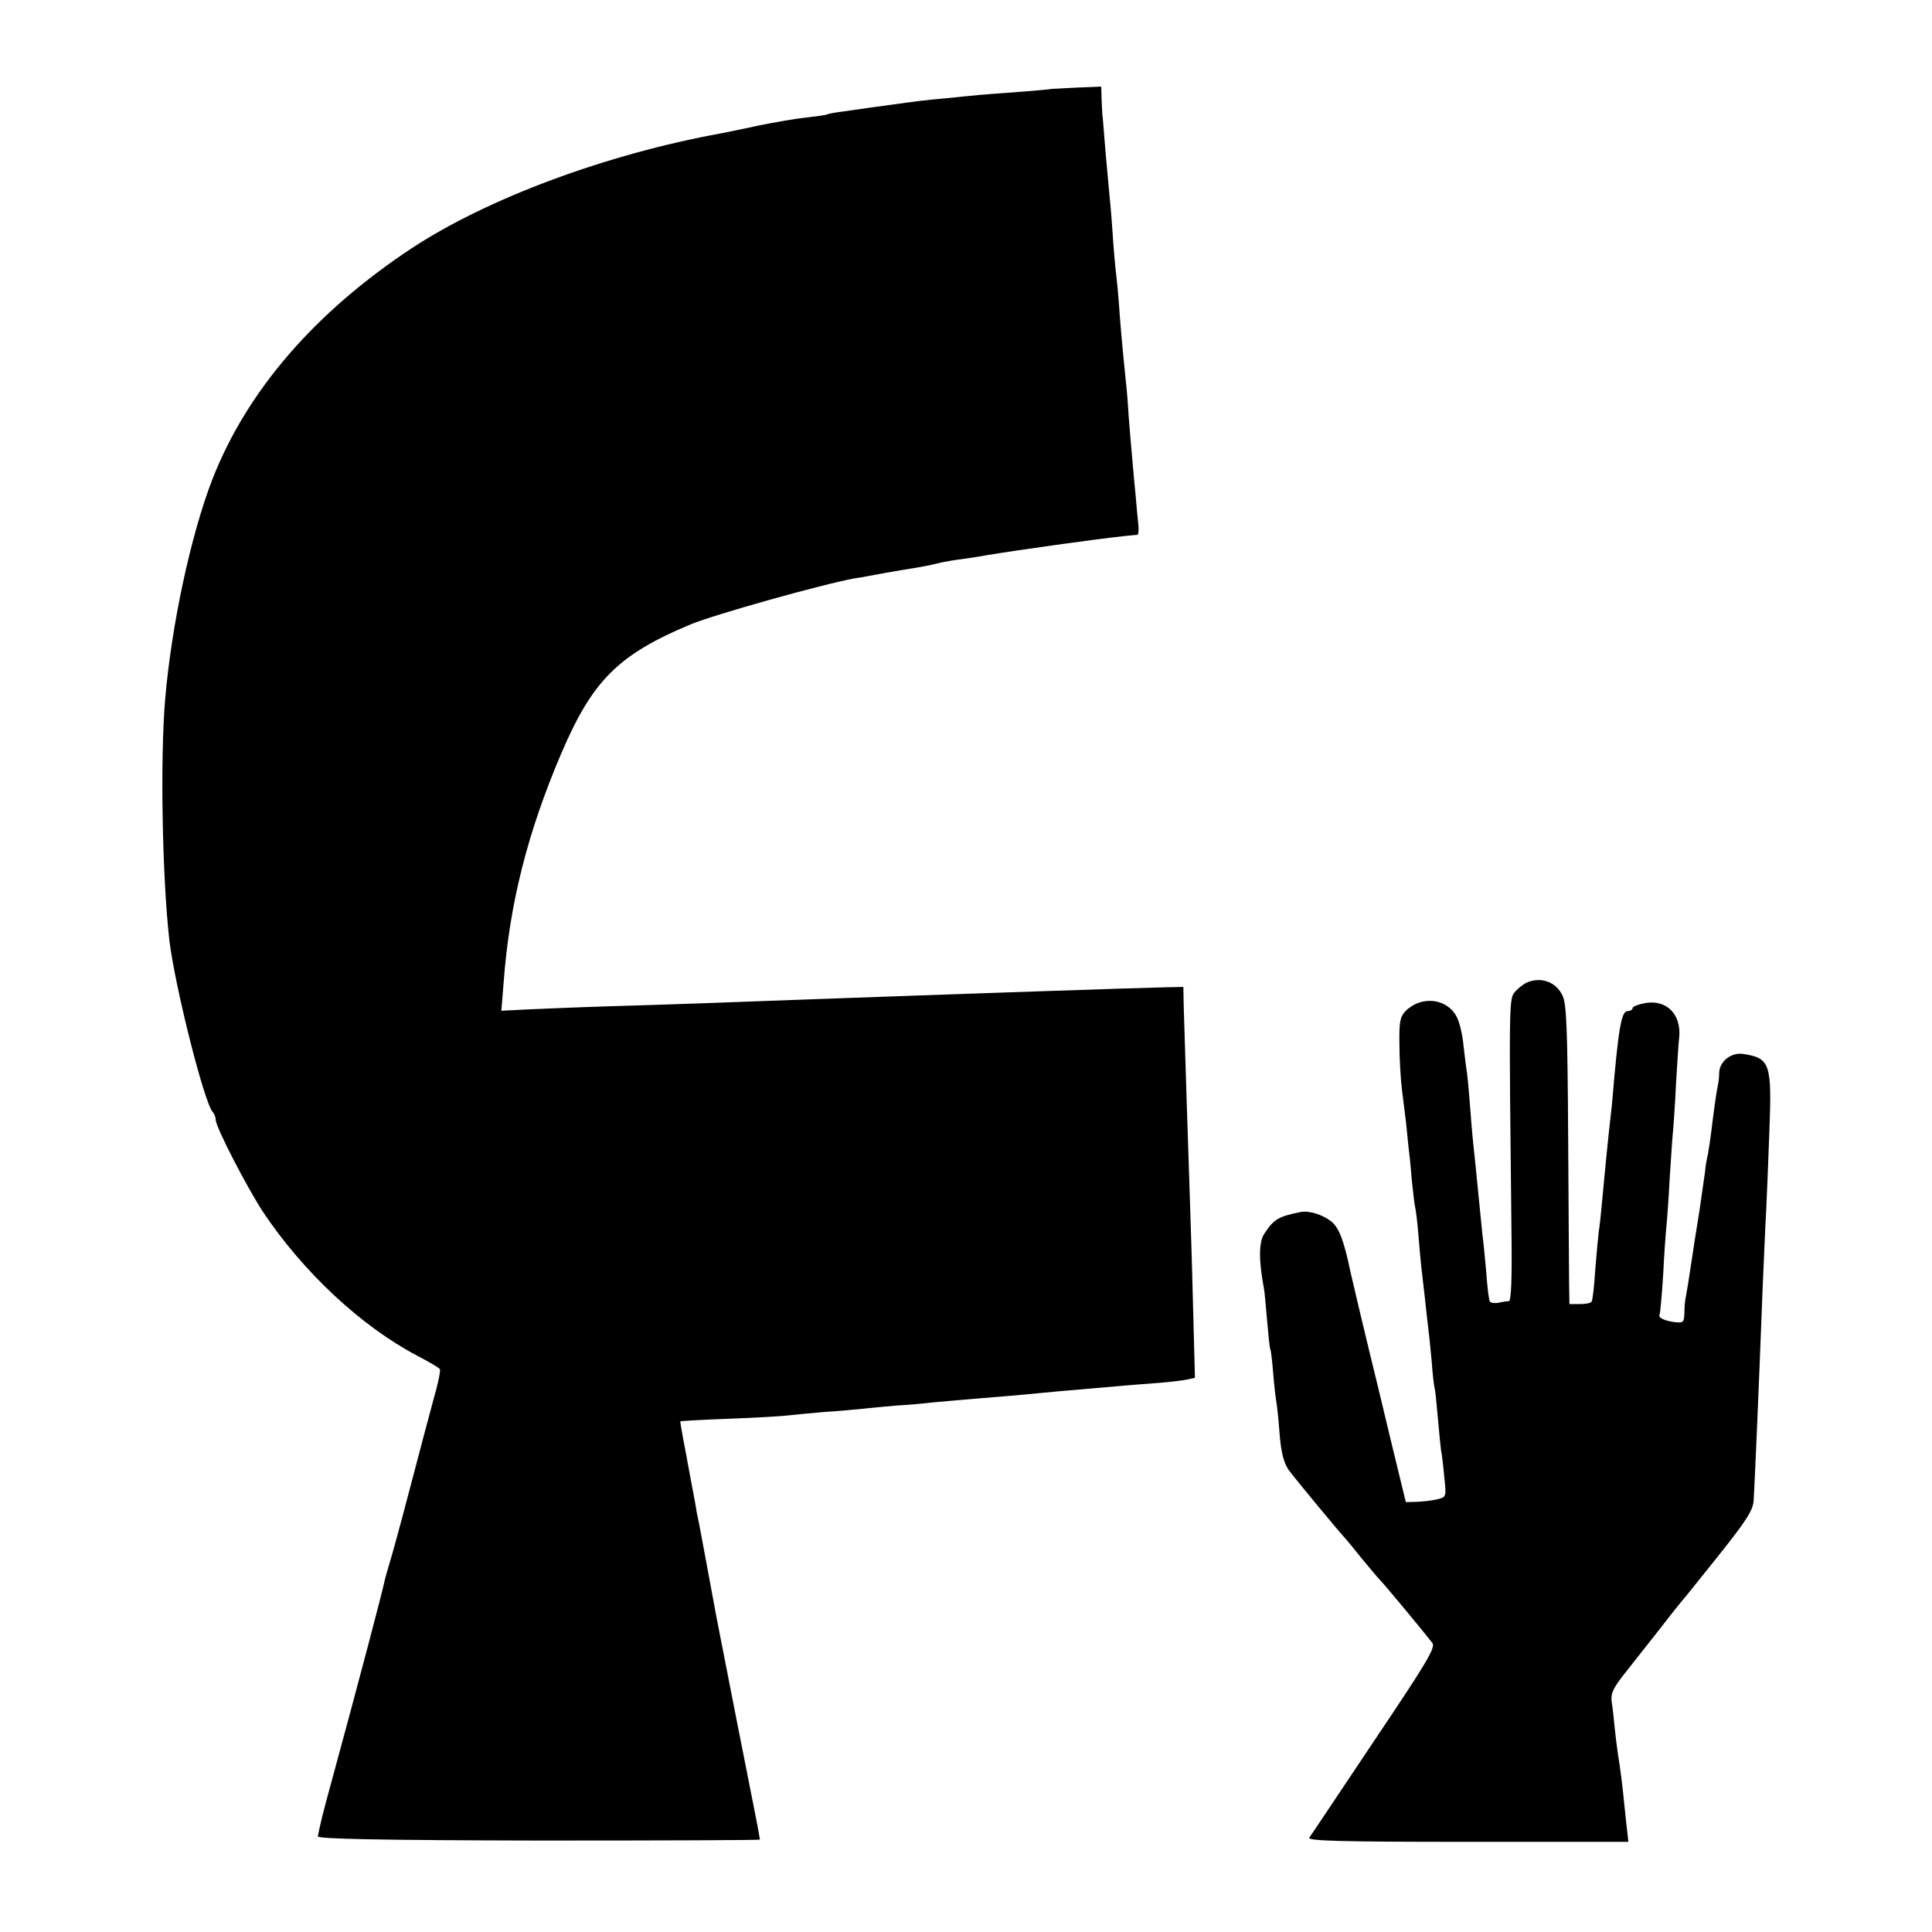 <svg version="1" xmlns="http://www.w3.org/2000/svg" width="800" height="800" viewBox="0 0 600 600"><path d="M326.7 27.6c-.1.1-4.5.5-9.7.9-5.2.4-11.1.8-13 1-1.9.2-6.4.6-10 1-6.2.5-11.4 1.2-17 2-3.9.5-10.1 1.4-15 2.1-2.4.3-4.7.7-5 .9-.3.2-3.2.6-6.5 1-3.3.3-10 1.5-15 2.5-4.9 1.1-10.1 2.1-11.5 2.4-35.8 6.5-72.5 20.2-96 35.6-30.3 20-51.4 44.5-62.1 72-6.7 17.4-12.6 45-14.6 68-1.6 18.8-.9 55.8 1.3 75 1.7 14.3 10.9 50.8 13.5 53.4.5.6.9 1.6.9 2.4 0 2.2 9.6 20.8 14.7 28.6 12.5 18.7 30.4 35.4 47.8 44.6 3.7 1.9 6.9 3.8 7.1 4.2.3.4-.6 4.7-2 9.5-1.3 4.8-4.7 17.6-7.5 28.3s-5.6 20.9-6.2 22.7c-.5 1.8-1.2 4-1.4 5-.7 3.5-8.1 31.6-16.6 62.8-2.7 9.8-3.5 13.2-4.2 16.8-.1.8 19.6 1.2 68.6 1.3 37.8 0 68.7-.1 68.7-.3 0-.2-.6-3.6-1.4-7.6-1.3-6.4-11-55.7-12.1-61.5-.2-1.2-1.6-8.5-3-16.2-1.4-7.7-2.8-15-3.1-16.2-.2-1.3-.8-4.8-1.4-7.8-.6-3-1.2-6.6-1.5-8-.2-1.4-.9-4.7-1.4-7.5-.5-2.7-.9-5.1-.8-5.1.1-.1 7-.5 15.2-.8 8.3-.3 16.4-.8 18-1 1.7-.2 6.8-.7 11.5-1.1 4.7-.3 10.1-.8 12-1 1.9-.2 6.7-.7 10.5-1 3.9-.2 9-.7 11.5-1 2.5-.2 7.7-.7 11.5-1 8.6-.7 15.9-1.3 22.8-2 2.8-.3 7.9-.7 11.2-1 3.3-.3 8.5-.7 11.5-1 3-.3 8.7-.7 12.5-1 3.9-.3 8-.8 9.3-1.1l2.3-.5-.6-22.7c-.3-12.5-.8-27.7-1-33.7-.4-11.1-1.6-49.3-1.9-59.5l-.1-5.5-5 .1c-9.6.2-62.3 2-115 3.9-21.3.8-37.3 1.4-58 2-9.9.3-21.5.8-25.9 1l-7.9.4.7-8.7c1.8-24.4 7.4-46.6 17.9-71.2 9.7-22.7 17.7-30.7 40.2-40.1 7.5-3.1 41-12.5 51-14.3 1.7-.2 5.7-1 9-1.6 3.3-.6 7.6-1.3 9.5-1.6 1.9-.3 5.1-.9 7-1.4 1.9-.5 5.5-1.1 8-1.4 2.5-.4 5.6-.8 7-1.1 10.1-1.7 34.5-5.1 43-6 1.9-.2 3.8-.4 4.2-.4.4-.1.5-1.6.3-3.4-.2-1.7-.6-6.1-.9-9.7-.4-3.6-.8-9-1.1-12-.3-3-.7-8.4-1-12-.2-3.6-.6-8.5-.9-11-1.1-10.6-1.8-18.8-2.1-23.6-.2-2.8-.6-7.1-.9-9.5-.3-2.4-.8-8.2-1.1-12.9-.3-4.7-.8-10.1-1-12-.2-2-.7-7.4-1.1-12-.4-4.7-.8-9.6-.9-11-.2-1.4-.3-4.2-.4-6.3l-.1-3.8-7.6.3c-4.2.2-7.6.4-7.7.4zM474.5 305c-1.1.4-2.8 1.7-3.9 2.9-2 2.2-2 2-1.2 74.8.2 14.8-.1 21.3-.8 21.4-.6 0-2.1.2-3.3.5-1.2.2-2.4 0-2.6-.4-.3-.4-.8-4.3-1.1-8.7-.4-4.4-.9-9.8-1.2-11.9-.2-2.1-.6-6.2-.9-9-1-10.2-1.7-17.2-2.1-20.7-.2-1.9-.6-6.8-.9-10.8-.3-4-.7-8.4-.9-9.9-.3-1.5-.7-5.3-1.1-8.5-.3-3.3-1.2-7.2-2.1-8.9-3-5.8-11-6.7-15.9-1.8-1.7 1.8-2 3.3-1.9 10.3 0 4.5.4 10.9.8 14.2.4 3.3 1 8 1.3 10.5.2 2.5.6 5.6.7 7 .2 1.4.7 5.9 1 10 .4 4.1.9 8.2 1.1 9 .2.8.7 4.6 1 8.5.3 3.8.7 8.3.9 10 .2 1.6.7 5.9 1.1 9.5.4 3.6.8 7.6 1 9 .2 1.4.7 6.1 1.1 10.5.3 4.4.8 8.2.9 8.5.2.3.6 4.3 1 9s.9 9.3 1 10.2c.2.9.7 4.6 1 8.2.7 6.5.7 6.5-2.1 7.2-1.5.4-4.3.7-6.3.8l-3.5.1-2.2-9c-1.2-5-3.9-16-5.9-24.5-5-20.4-8.4-34.9-9.1-38-2-9.6-3.5-13.7-6-15.7-2.7-2.1-6.8-3.4-9.5-2.9-6.9 1.4-8.3 2.2-11.3 6.8-1.7 2.5-1.7 8.4-.1 16.8.2.8.6 5.3 1 10s.8 8.7 1 9c.2.3.6 3.7.9 7.5.3 3.9.8 7.9 1 9 .2 1.1.7 5.6 1 10 .5 5.8 1.3 8.8 2.8 11 1.8 2.5 16.3 20 17.8 21.5.3.3 2.5 3 4.9 6 2.5 3 4.9 5.9 5.5 6.5 1 .9 13.3 15.7 16.4 19.7 1.1 1.4-1.3 5.5-18.1 30.5-10.6 15.8-19.6 29.4-20.1 30-.6 1 9.5 1.3 49.2 1.3h49.9l-.3-2.8c-.2-1.5-.6-5.2-.9-8.2-.6-6.4-1.4-12.4-2-16-.2-1.4-.7-5-1-8-.3-3-.7-6.9-1-8.6-.3-2.6.5-4.2 4.3-9 2.6-3.3 7.1-9 10.1-12.8 2.9-3.8 6.1-7.8 7.1-9 1-1.1 6.4-7.9 12.1-15 8.2-10.3 10.3-13.6 10.5-16.5.3-4.8 1.5-31.8 2.8-66.1.4-8.5.8-19.3 1.1-24 .2-4.7.7-15.9 1-24.9.8-20.9.2-22.5-8.2-23.8-3.7-.5-7.3 2.3-7.4 5.9 0 1.3-.2 3-.4 3.8-.5 2.3-1.4 9-2 14-.3 2.5-.8 5.8-1.1 7.5-.4 1.6-.8 4.1-.9 5.5-.2 1.4-1 7-1.8 12.5-.9 5.5-1.9 11.8-2.2 14-1.1 7.4-1.7 11-2 12.5-.2.8-.4 3-.4 4.7-.1 3-.3 3.2-3 2.9-3.2-.4-5.3-1.4-4.7-2.4.2-.4.7-5.9 1.1-12.2.3-6.3.8-13.1 1-15 .2-1.9.7-8.5 1-14.5.4-6.1.8-12.6 1-14.5.2-1.9.7-8.9 1-15.5.4-6.6.8-13.1 1-14.5.6-7-3.9-11.6-10.5-10.5-2.2.4-4 1.1-4 1.6s-.7.9-1.5.9c-2 0-2.9 5.1-4.9 29-.3 2.5-.7 6.5-1 9-.5 4.6-1.1 10.8-2.1 21.5-.3 3.3-.7 7.3-1 9-.2 1.6-.7 7-1.1 12-.3 4.9-.8 9.3-1.1 9.7-.2.5-1.9.8-3.7.8h-3.2l-.1-5.8c0-3.1-.2-23.9-.3-46.2-.2-33.2-.5-41.1-1.7-43.7-1.9-4.2-6.4-6-10.8-4.3z"/></svg>